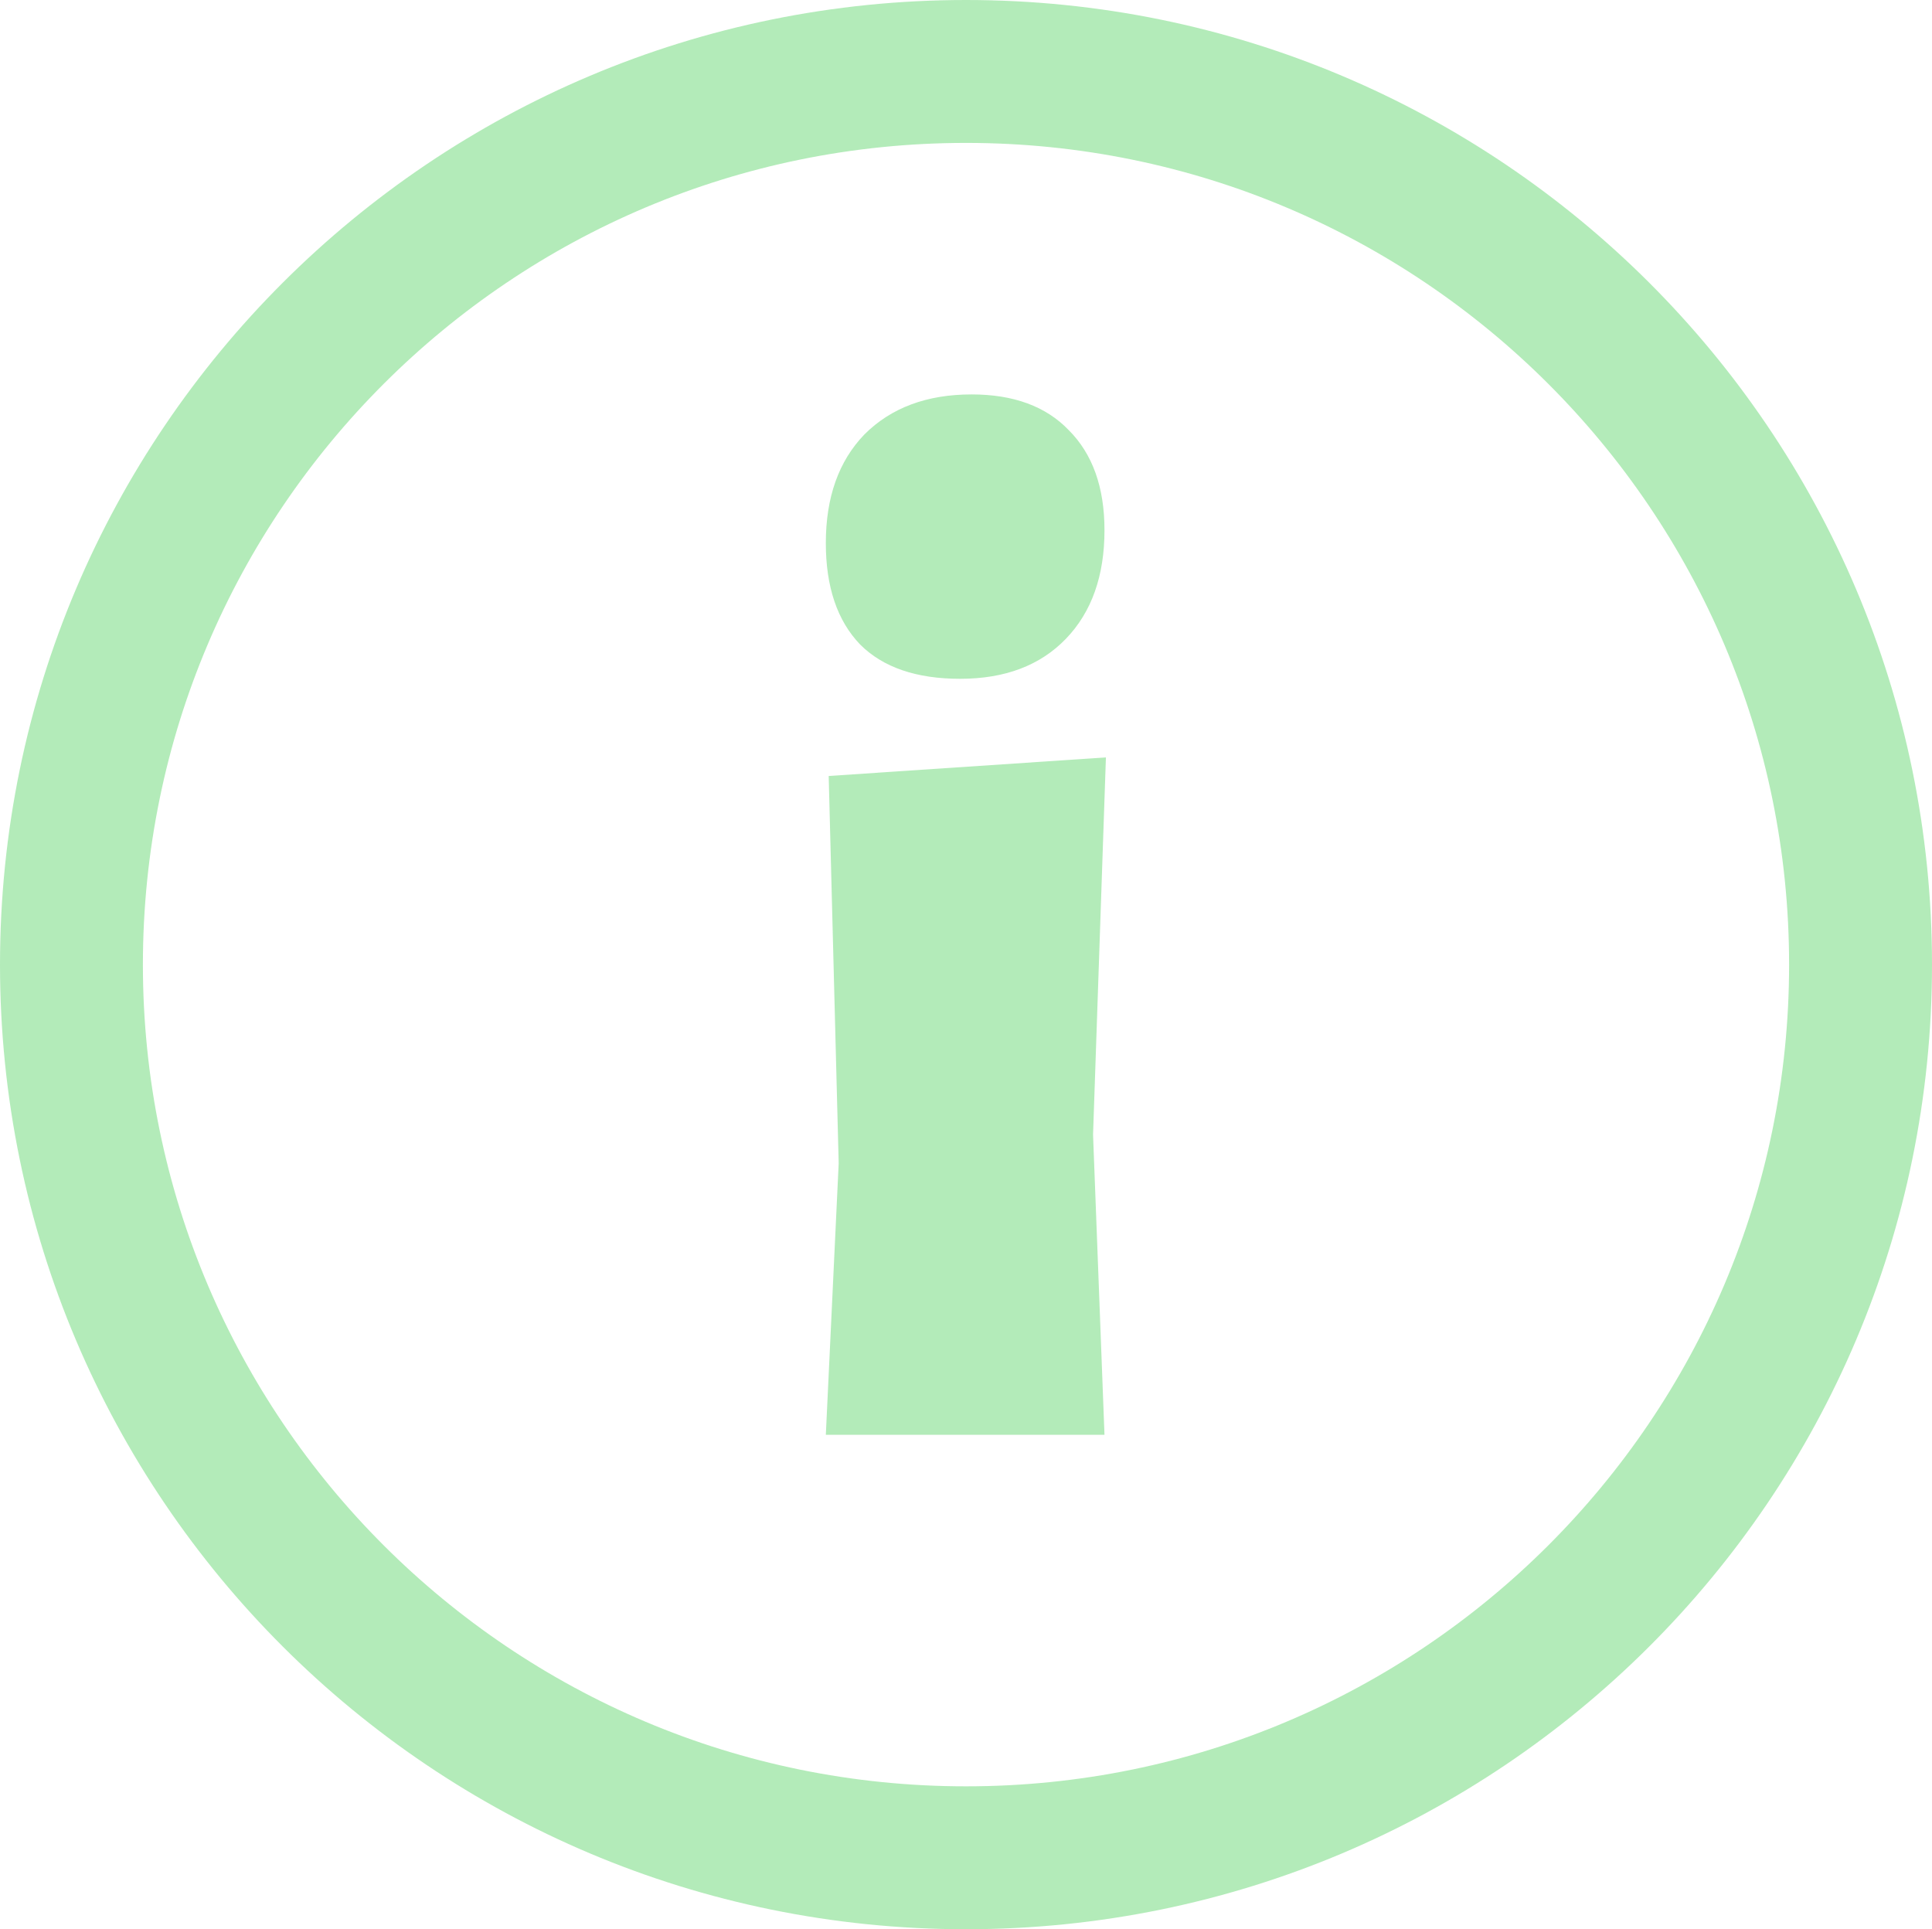 <?xml version="1.0" encoding="UTF-8"?> <svg xmlns="http://www.w3.org/2000/svg" width="676" height="675" viewBox="0 0 676 675" fill="none"><g filter="url(#filter0_i_139_942)"><path d="M293.455 403L289.955 267.5L386.955 261L382.455 393L386.455 498H288.955L293.455 403ZM339.955 134C354.622 134 365.955 138.167 373.955 146.5C382.288 154.833 386.455 166.5 386.455 181.5C386.455 197.5 381.955 210.167 372.955 219.5C363.955 228.833 351.622 233.5 335.955 233.5C320.622 233.5 308.955 229.5 300.955 221.5C292.955 213.167 288.955 201.333 288.955 186C288.955 170 293.455 157.333 302.455 148C311.788 138.667 324.288 134 339.955 134Z" fill="#02BB15" fill-opacity="0.3"></path></g><path d="M651 337.5C651 510.054 510.9 650 338 650C165.1 650 25 510.054 25 337.5C25 164.946 165.1 25 338 25C510.9 25 651 164.946 651 337.5Z" stroke="#02BB15" stroke-opacity="0.3" stroke-width="50"></path><defs><filter id="filter0_i_139_942" x="288.955" y="134" width="98" height="368" filterUnits="userSpaceOnUse" color-interpolation-filters="sRGB"><feFlood flood-opacity="0" result="BackgroundImageFix"></feFlood><feBlend mode="normal" in="SourceGraphic" in2="BackgroundImageFix" result="shape"></feBlend><feColorMatrix in="SourceAlpha" type="matrix" values="0 0 0 0 0 0 0 0 0 0 0 0 0 0 0 0 0 0 127 0" result="hardAlpha"></feColorMatrix><feOffset dy="4"></feOffset><feGaussianBlur stdDeviation="2"></feGaussianBlur><feComposite in2="hardAlpha" operator="arithmetic" k2="-1" k3="1"></feComposite><feColorMatrix type="matrix" values="0 0 0 0 0 0 0 0 0 0 0 0 0 0 0 0 0 0 0.25 0"></feColorMatrix><feBlend mode="normal" in2="shape" result="effect1_innerShadow_139_942"></feBlend></filter></defs></svg> 